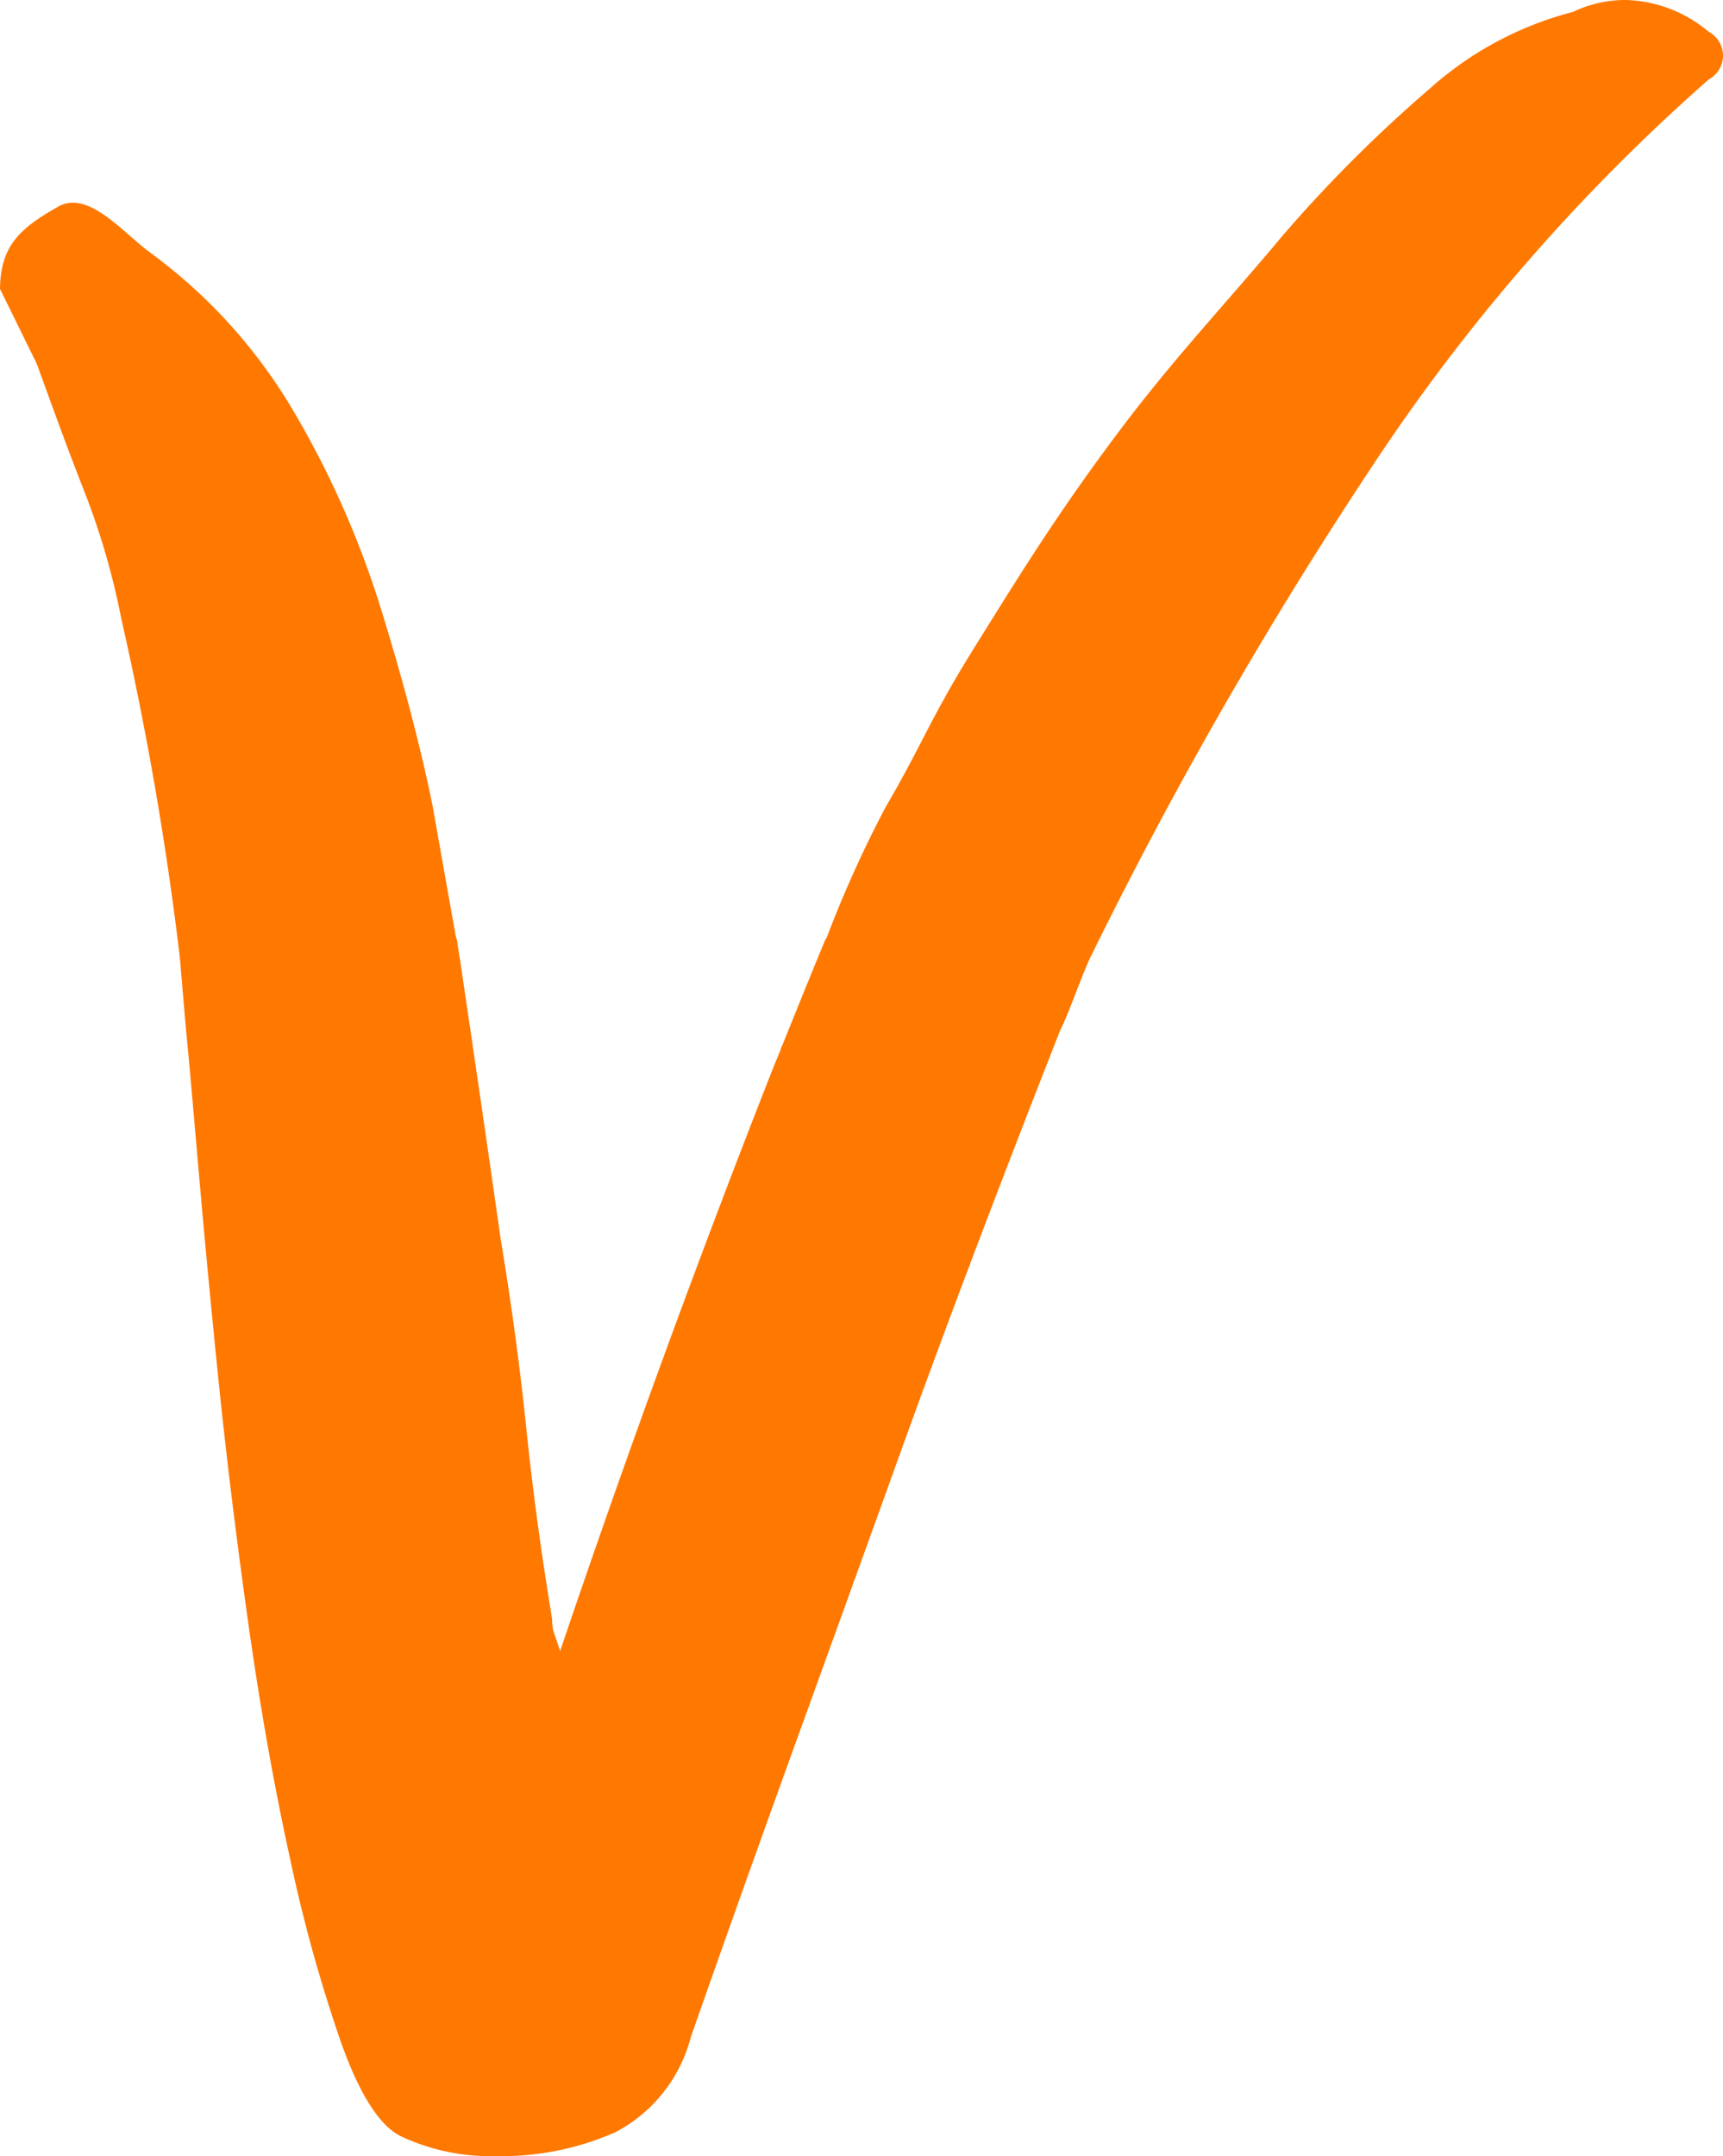 <svg xmlns="http://www.w3.org/2000/svg" width="64.424" height="80.609" viewBox="0 0 64.424 80.609"><path id="Path_399" data-name="Path 399" d="M40.839,35.652a163.532,163.532,0,0,1,10.454-18.2A72.157,72.157,0,0,1,63.89,2.971a1.012,1.012,0,0,0,0-1.783A5.031,5.031,0,0,0,60.812,0a4.542,4.542,0,0,0-2,.446,12.848,12.848,0,0,0-5.36,2.875,51.989,51.989,0,0,0-5.519,5.518C46,11.162,44,13.274,41.985,15.937c-2.43,3.215-3.927,5.666-5.561,8.287S34.45,27.9,33.112,30.177A43.738,43.738,0,0,0,30.894,35.1h-.021c-.552,1.326-1.093,2.674-1.634,4.011-.021.032-.032.074-.053.106H29.2c-.1.255-.212.5-.308.753q-4.235,10.775-7.949,21.762-.143-.446-.223-.668a1.536,1.536,0,0,1-.074-.52c-.393-2.377-.722-4.754-.966-7.13s-.573-4.754-.966-7.13c-.5-3.523-1.008-6.992-1.518-10.43a.079.079,0,0,0-.011-.042c-.032-.234-.074-.478-.106-.722h-.021c-.3-1.666-.594-3.332-.892-5.008q-.669-3.263-1.91-7.279a34.828,34.828,0,0,0-3.322-7.5A19.759,19.759,0,0,0,5.614,9.443C4.585,8.69,3.3,7.088,2.176,7.725.711,8.552.021,9.21,0,10.8l1.38,2.812c.573,1.581,1.136,3.141,1.741,4.679a27.567,27.567,0,0,1,1.412,4.828A122.989,122.989,0,0,1,6.718,35.737c.085.944.159,1.889.244,2.833.1.987.244,2.653.446,4.976s.446,4.955.743,7.873.669,5.963,1.114,9.136.966,6.122,1.56,8.839a57.21,57.21,0,0,0,1.932,6.982c.69,1.931,1.433,3.1,2.229,3.491a7.834,7.834,0,0,0,3.566.743,10.513,10.513,0,0,0,4.457-.891,5.6,5.6,0,0,0,2.823-3.565q1.926-5.491,3.863-10.844t3.863-10.7q2.579-7.178,6.081-16.086C39.99,37.838,40.488,36.331,40.839,35.652Z" fill="#ff7800"></path></svg>